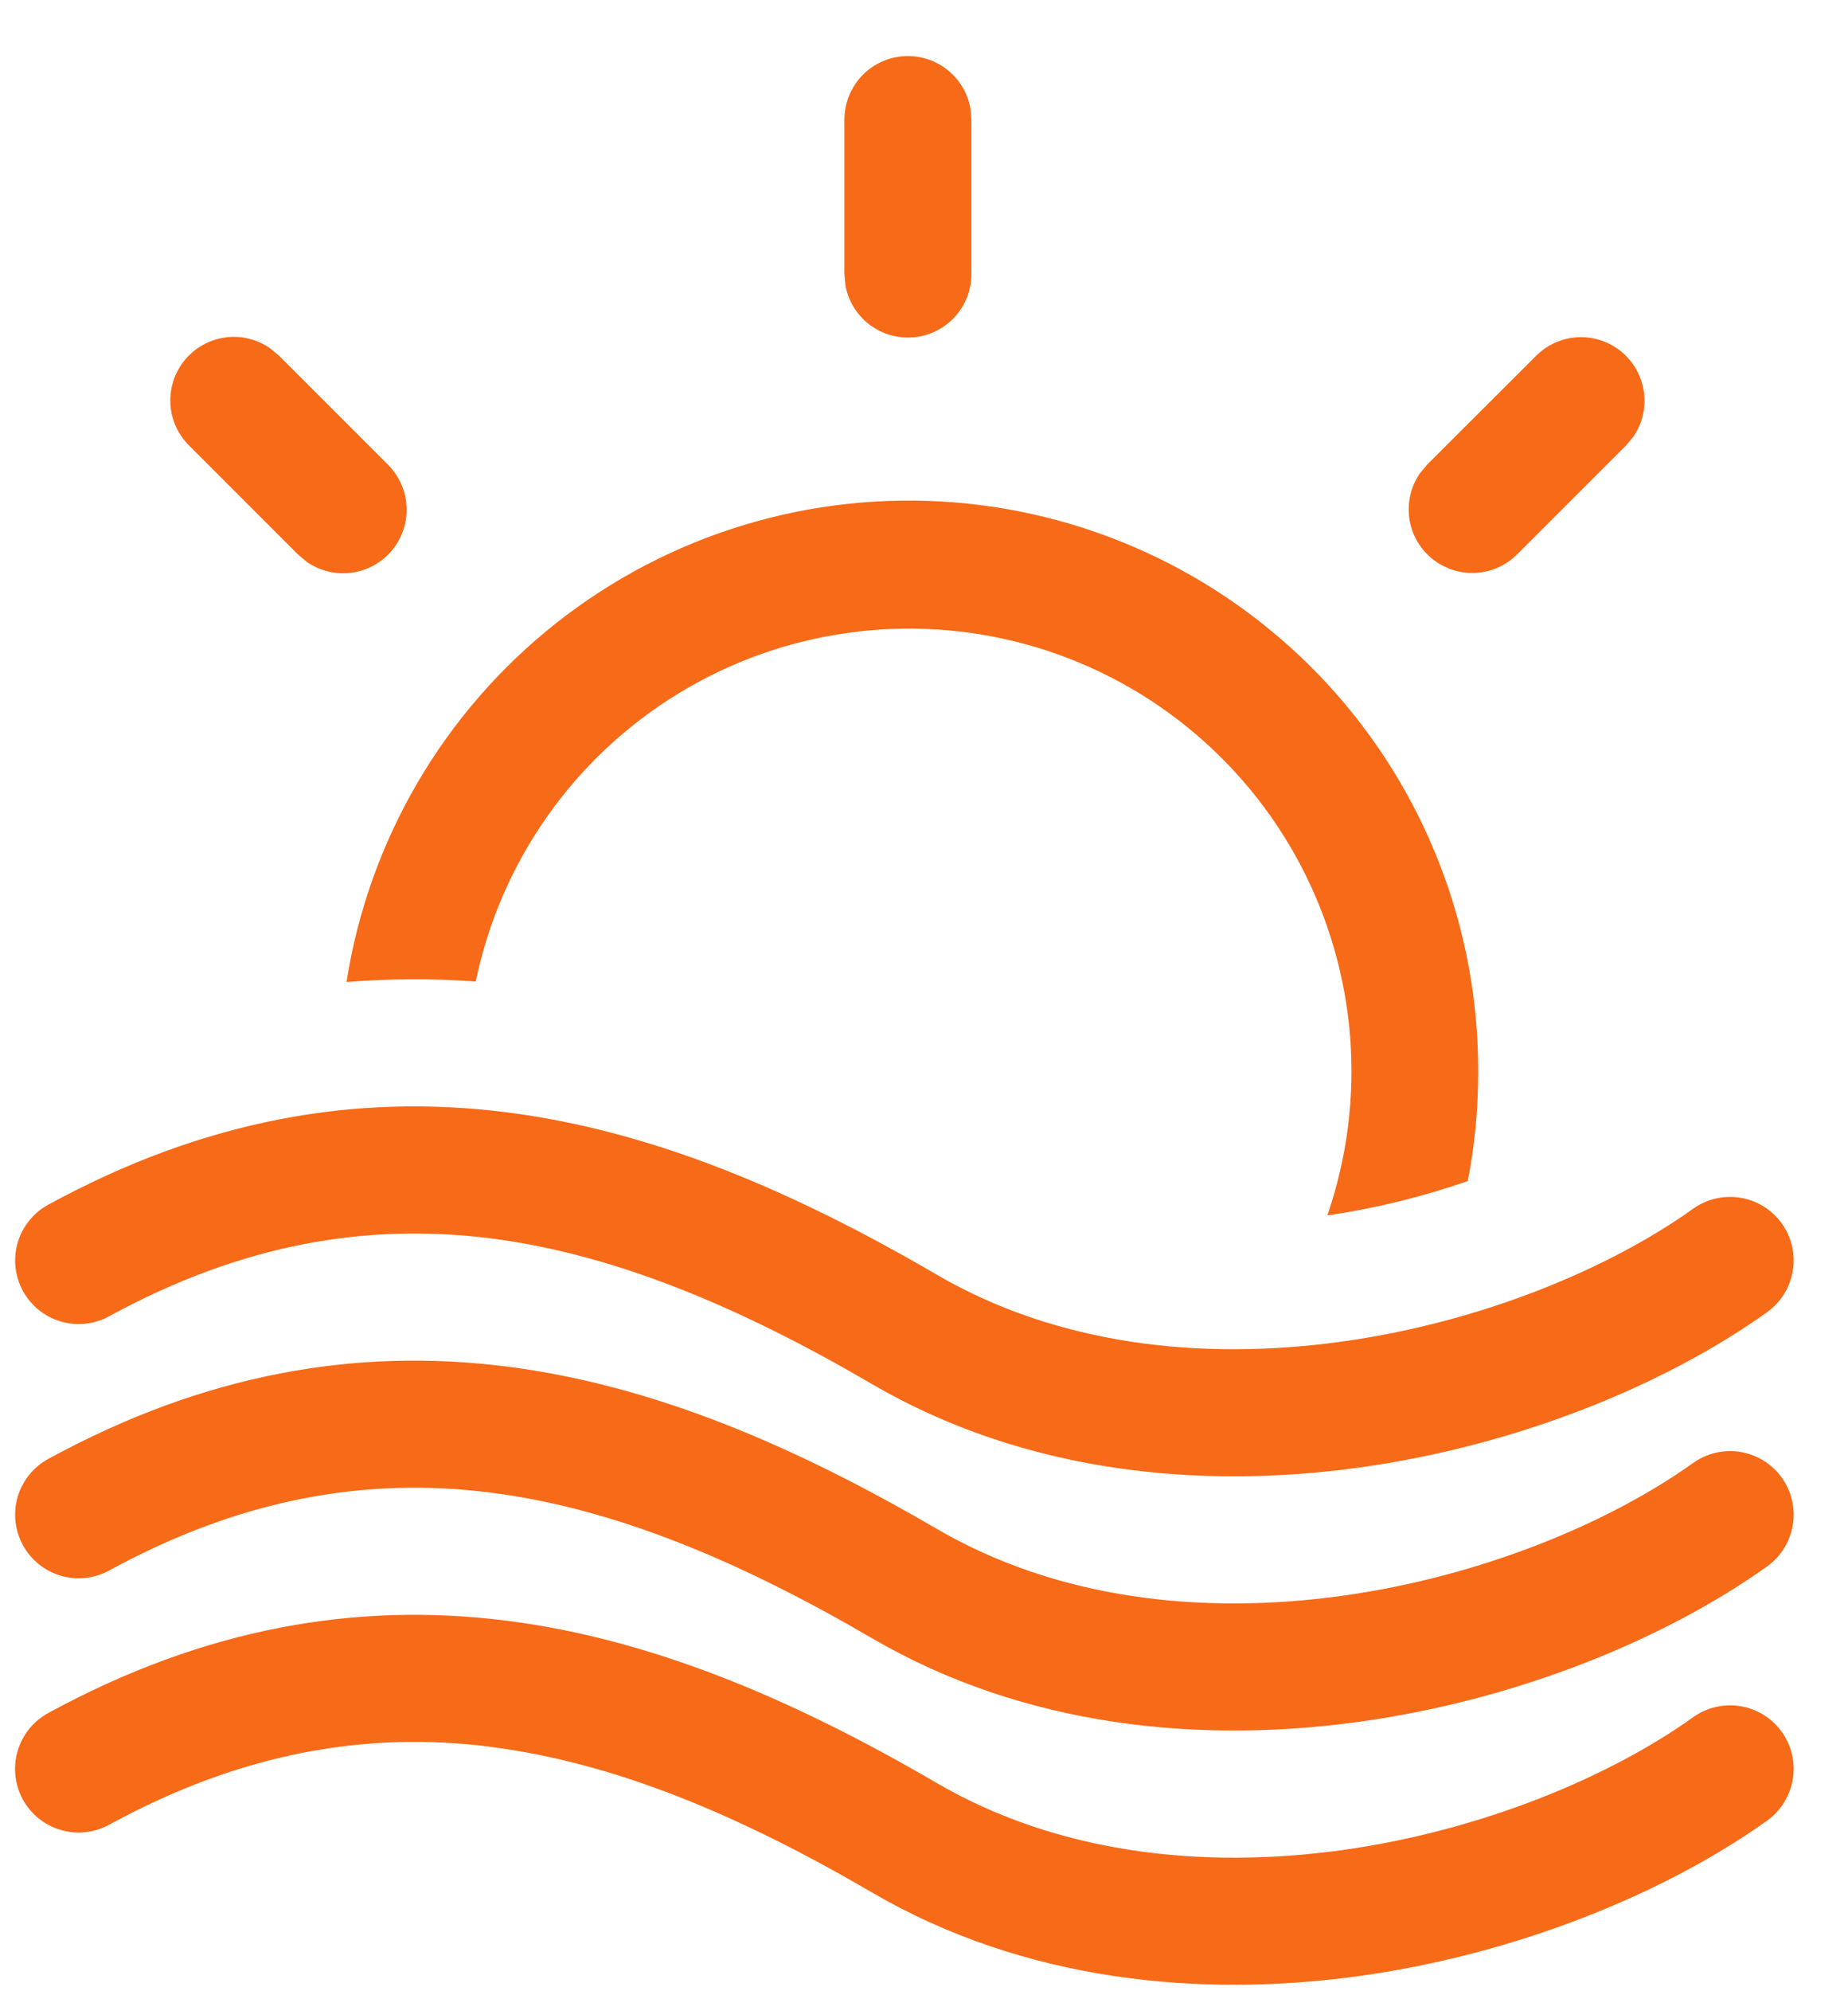 <svg width="26" height="28" viewBox="0 0 26 28" fill="none" xmlns="http://www.w3.org/2000/svg">
<path d="M20.797 15.072C20.803 13.054 20.047 11.107 18.679 9.622C17.312 8.138 15.434 7.224 13.422 7.064C11.409 6.904 9.411 7.51 7.826 8.761C6.242 10.012 5.188 11.814 4.875 13.809C5.483 13.76 6.089 13.757 6.693 13.802C6.866 12.968 7.207 12.18 7.697 11.483C8.186 10.787 8.813 10.199 9.539 9.755C10.264 9.311 11.073 9.02 11.916 8.901C12.758 8.781 13.616 8.836 14.437 9.061C15.257 9.286 16.023 9.677 16.686 10.21C17.35 10.743 17.897 11.406 18.294 12.158C18.691 12.911 18.93 13.736 18.996 14.585C19.061 15.433 18.952 16.286 18.675 17.09C19.372 16.99 20.041 16.819 20.65 16.608C20.748 16.11 20.797 15.599 20.797 15.072ZM3.925 5.001L3.799 4.897C3.616 4.77 3.391 4.715 3.17 4.745C2.949 4.775 2.746 4.887 2.603 5.059C2.46 5.23 2.387 5.449 2.397 5.672C2.407 5.896 2.501 6.107 2.659 6.264L4.193 7.798L4.318 7.902C4.501 8.029 4.726 8.083 4.947 8.053C5.169 8.023 5.371 7.912 5.514 7.74C5.657 7.568 5.731 7.349 5.72 7.126C5.71 6.903 5.616 6.692 5.458 6.534L3.925 5.001ZM22.981 6.139C23.107 5.956 23.159 5.732 23.128 5.512C23.098 5.292 22.986 5.091 22.815 4.948C22.644 4.806 22.426 4.733 22.204 4.742C21.982 4.752 21.772 4.844 21.614 5.001L20.078 6.534L19.975 6.659C19.849 6.843 19.797 7.067 19.828 7.287C19.858 7.507 19.97 7.708 20.141 7.85C20.312 7.992 20.529 8.066 20.752 8.056C20.974 8.047 21.184 7.954 21.342 7.798L22.877 6.264L22.981 6.139ZM13.653 1.523C13.613 1.303 13.493 1.106 13.315 0.971C13.137 0.835 12.915 0.772 12.693 0.792C12.47 0.812 12.264 0.915 12.113 1.08C11.963 1.245 11.88 1.46 11.88 1.683V3.851L11.894 4.012C11.934 4.232 12.055 4.429 12.232 4.564C12.41 4.699 12.632 4.763 12.854 4.743C13.077 4.723 13.284 4.62 13.434 4.455C13.585 4.29 13.668 4.075 13.667 3.851V1.682L13.653 1.523ZM1.535 18.509C3.422 17.48 5.174 17.198 6.892 17.412C8.632 17.632 10.395 18.368 12.271 19.464C14.422 20.717 16.89 20.945 19.124 20.636C21.355 20.327 23.431 19.473 24.861 18.452C25.054 18.314 25.184 18.105 25.223 17.871C25.262 17.637 25.207 17.398 25.069 17.205C24.931 17.012 24.722 16.881 24.488 16.843C24.254 16.804 24.014 16.859 23.821 16.997C22.645 17.837 20.843 18.593 18.879 18.865C16.919 19.137 14.883 18.919 13.172 17.92C11.192 16.765 9.192 15.9 7.113 15.639C5.013 15.376 2.886 15.735 0.679 16.94C0.576 16.996 0.485 17.072 0.411 17.164C0.337 17.255 0.282 17.36 0.249 17.473C0.216 17.585 0.206 17.703 0.218 17.82C0.231 17.937 0.266 18.05 0.322 18.153C0.436 18.361 0.627 18.515 0.855 18.582C0.967 18.615 1.085 18.626 1.202 18.613C1.319 18.601 1.432 18.566 1.535 18.509ZM1.535 22.084C3.422 21.055 5.174 20.772 6.892 20.987C8.632 21.206 10.395 21.943 12.271 23.038C14.422 24.291 16.89 24.52 19.124 24.211C21.355 23.902 23.431 23.047 24.861 22.027C25.054 21.889 25.184 21.68 25.223 21.446C25.262 21.212 25.207 20.972 25.069 20.779C24.931 20.586 24.722 20.456 24.488 20.417C24.254 20.378 24.014 20.434 23.821 20.572C22.645 21.412 20.843 22.168 18.879 22.44C16.919 22.711 14.883 22.493 13.172 21.494C11.192 20.34 9.192 19.474 7.113 19.214C5.013 18.951 2.886 19.31 0.679 20.515C0.471 20.628 0.316 20.82 0.249 21.047C0.182 21.275 0.209 21.519 0.322 21.727C0.436 21.936 0.627 22.09 0.855 22.157C1.082 22.224 1.327 22.198 1.535 22.084ZM6.892 24.561C5.174 24.347 3.422 24.629 1.535 25.659C1.432 25.715 1.319 25.75 1.202 25.763C1.085 25.776 0.967 25.765 0.854 25.732C0.627 25.666 0.435 25.511 0.321 25.303C0.265 25.2 0.229 25.087 0.217 24.97C0.204 24.853 0.215 24.735 0.248 24.623C0.314 24.395 0.469 24.203 0.677 24.089C2.886 22.885 5.013 22.526 7.115 22.788C9.192 23.049 11.192 23.914 13.174 25.069C14.883 26.066 16.919 26.286 18.879 26.016C20.842 25.743 22.645 24.988 23.821 24.147C24.014 24.009 24.254 23.953 24.488 23.992C24.722 24.031 24.931 24.161 25.069 24.354C25.207 24.547 25.262 24.787 25.223 25.021C25.184 25.255 25.054 25.464 24.861 25.602C23.431 26.62 21.353 27.476 19.124 27.786C16.89 28.095 14.422 27.866 12.271 26.613C10.395 25.517 8.632 24.781 6.892 24.563" fill="#F76A18"/>
</svg>
